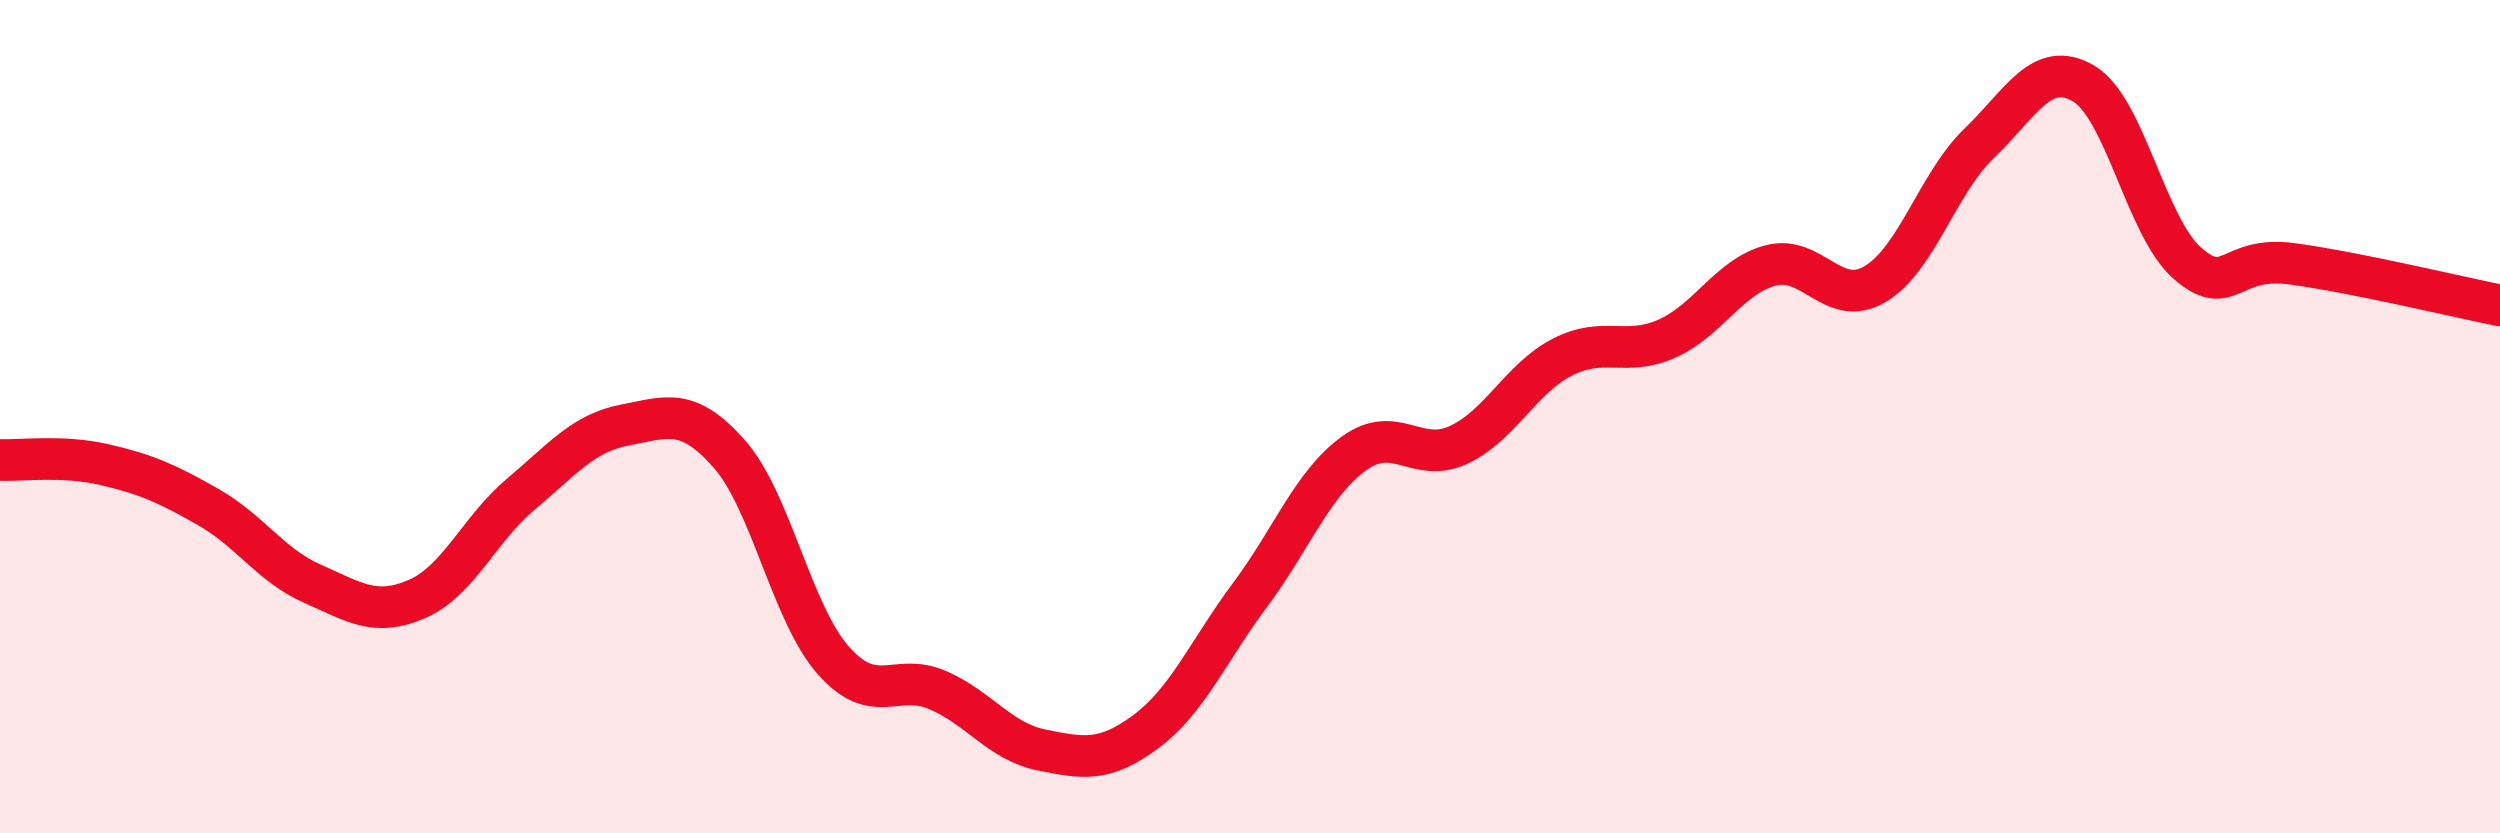 
    <svg width="60" height="20" viewBox="0 0 60 20" xmlns="http://www.w3.org/2000/svg">
      <path
        d="M 0,11.04 C 0.5,11.06 1.5,10.92 2.5,11.15 C 3.5,11.38 4,11.6 5,12.17 C 6,12.74 6.5,13.57 7.5,14.01 C 8.5,14.45 9,14.81 10,14.38 C 11,13.95 11.5,12.7 12.5,11.86 C 13.5,11.02 14,10.39 15,10.2 C 16,10.01 16.5,9.76 17.5,10.89 C 18.5,12.02 19,14.72 20,15.85 C 21,16.98 21.5,16.13 22.5,16.56 C 23.5,16.99 24,17.8 25,18 C 26,18.2 26.5,18.3 27.5,17.56 C 28.5,16.82 29,15.62 30,14.28 C 31,12.94 31.5,11.6 32.5,10.88 C 33.5,10.16 34,11.14 35,10.68 C 36,10.22 36.5,9.08 37.5,8.57 C 38.5,8.06 39,8.57 40,8.13 C 41,7.69 41.5,6.63 42.5,6.37 C 43.5,6.11 44,7.41 45,6.82 C 46,6.23 46.5,4.4 47.5,3.44 C 48.5,2.48 49,1.42 50,2 C 51,2.58 51.5,5.45 52.5,6.32 C 53.5,7.19 53.5,6.13 55,6.33 C 56.5,6.53 59,7.13 60,7.33L60 20L0 20Z"
        fill="#EB0A25"
        opacity="0.1"
        stroke-linecap="round"
        stroke-linejoin="round"
      />
      <path
        d="M 0,11.04 C 0.5,11.06 1.5,10.92 2.5,11.15 C 3.5,11.38 4,11.6 5,12.17 C 6,12.74 6.5,13.57 7.5,14.01 C 8.5,14.45 9,14.81 10,14.38 C 11,13.95 11.5,12.7 12.5,11.86 C 13.5,11.02 14,10.39 15,10.2 C 16,10.01 16.5,9.76 17.5,10.89 C 18.5,12.02 19,14.72 20,15.85 C 21,16.98 21.5,16.13 22.5,16.56 C 23.5,16.99 24,17.8 25,18 C 26,18.2 26.5,18.3 27.5,17.56 C 28.5,16.82 29,15.62 30,14.28 C 31,12.94 31.5,11.6 32.5,10.88 C 33.5,10.16 34,11.14 35,10.68 C 36,10.22 36.5,9.08 37.5,8.57 C 38.5,8.06 39,8.57 40,8.13 C 41,7.69 41.5,6.63 42.5,6.37 C 43.5,6.11 44,7.41 45,6.82 C 46,6.23 46.5,4.4 47.5,3.44 C 48.5,2.48 49,1.42 50,2 C 51,2.58 51.5,5.45 52.5,6.32 C 53.5,7.19 53.5,6.13 55,6.33 C 56.5,6.53 59,7.13 60,7.33"
        stroke="#EB0A25"
        stroke-width="1"
        fill="none"
        stroke-linecap="round"
        stroke-linejoin="round"
      />
    </svg>
  